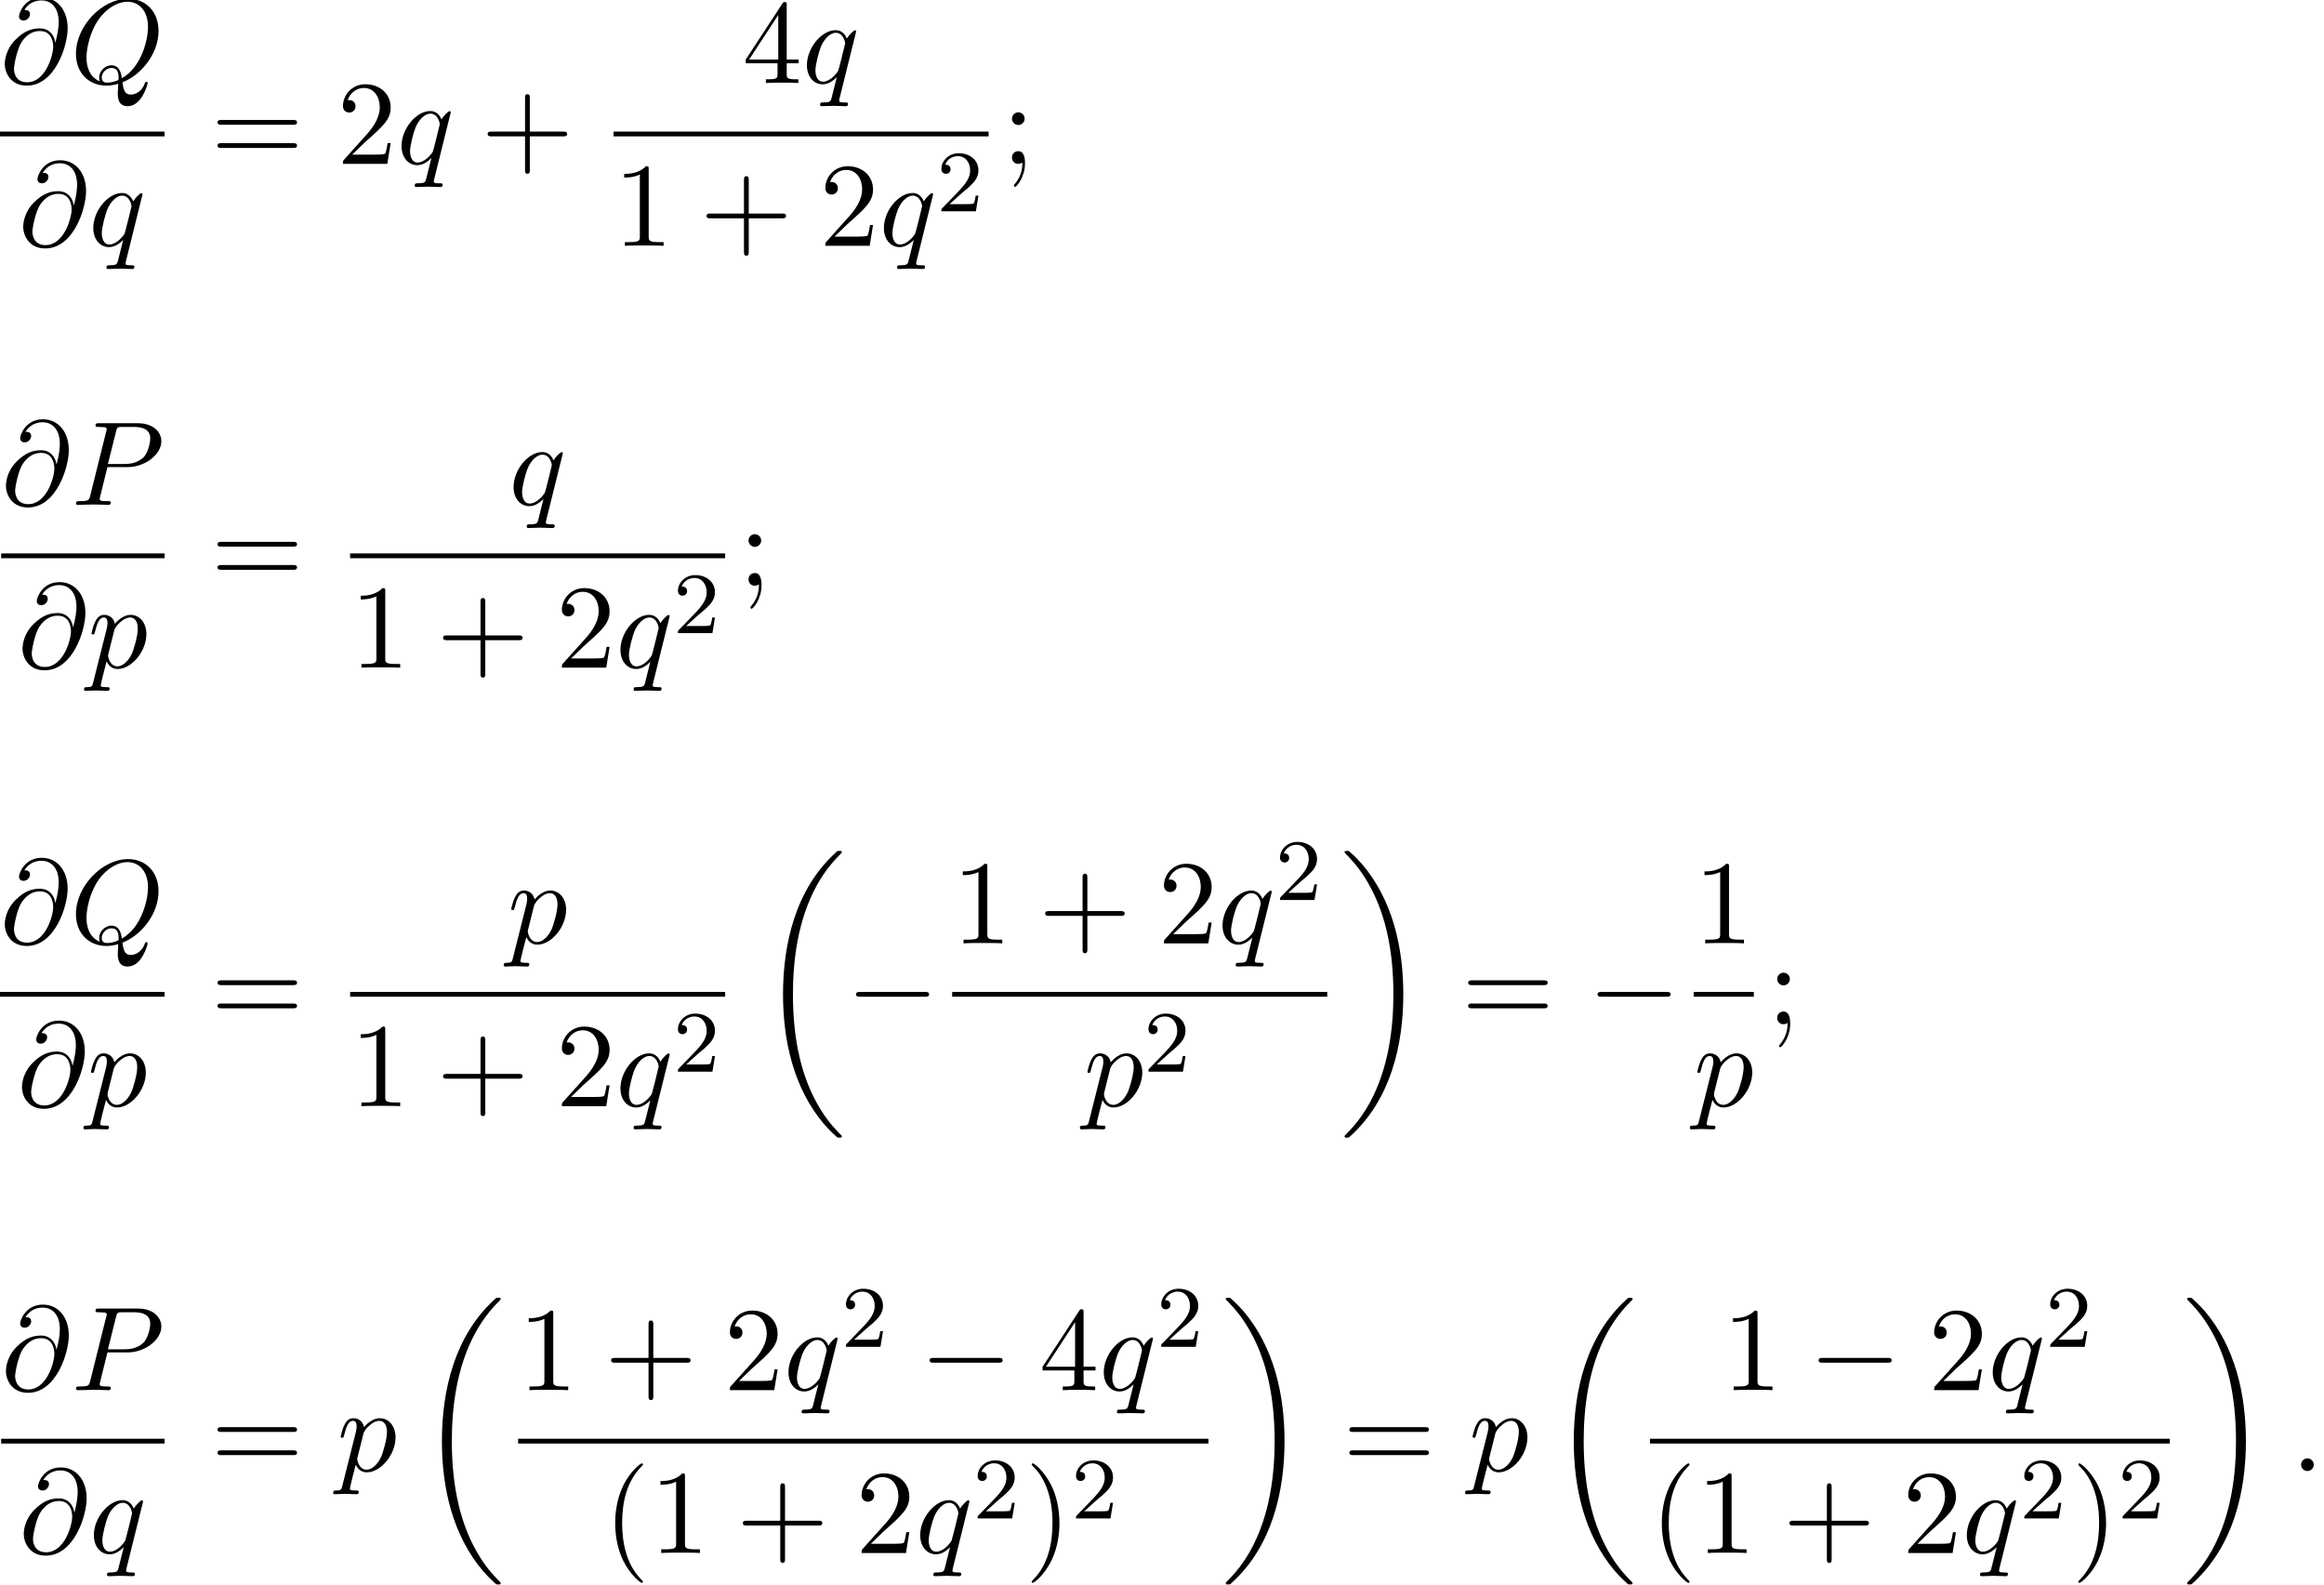 <?xml version='1.0' encoding='UTF-8'?>
<!-- This file was generated by dvisvgm 2.13.3 -->
<svg version='1.1' xmlns='http://www.w3.org/2000/svg' xmlns:xlink='http://www.w3.org/1999/xlink' width='212.144pt' height='144.641pt' viewBox='127.651 80.697 212.144 144.641'>
<defs>
<path id='g0-18' d='M7.636 25.625C7.636 25.582 7.615 25.56 7.593 25.527C7.189 25.124 6.458 24.393 5.727 23.215C3.971 20.4 3.175 16.855 3.175 12.655C3.175 9.72 3.567 5.935 5.367 2.684C6.229 1.135 7.124 .24 7.604-.24C7.636-.273 7.636-.295 7.636-.327C7.636-.436 7.56-.436 7.407-.436S7.233-.436 7.069-.273C3.415 3.055 2.269 8.051 2.269 12.644C2.269 16.931 3.251 21.251 6.022 24.513C6.24 24.764 6.655 25.211 7.102 25.604C7.233 25.735 7.255 25.735 7.407 25.735S7.636 25.735 7.636 25.625Z'/>
<path id='g0-19' d='M5.749 12.655C5.749 8.367 4.767 4.047 1.996 .785C1.778 .535 1.364 .087 .916-.305C.785-.436 .764-.436 .611-.436C.48-.436 .382-.436 .382-.327C.382-.284 .425-.24 .447-.218C.829 .175 1.56 .905 2.291 2.084C4.047 4.898 4.844 8.444 4.844 12.644C4.844 15.578 4.451 19.364 2.651 22.615C1.789 24.164 .884 25.069 .425 25.527C.404 25.56 .382 25.593 .382 25.625C.382 25.735 .48 25.735 .611 25.735C.764 25.735 .785 25.735 .949 25.571C4.604 22.244 5.749 17.247 5.749 12.655Z'/>
<path id='g1-0' d='M7.189-2.509C7.375-2.509 7.571-2.509 7.571-2.727S7.375-2.945 7.189-2.945H1.287C1.102-2.945 .905-2.945 .905-2.727S1.102-2.509 1.287-2.509H7.189Z'/>
<path id='g3-50' d='M2.248-1.626C2.375-1.745 2.71-2.008 2.837-2.12C3.332-2.574 3.802-3.013 3.802-3.738C3.802-4.686 3.005-5.3 2.008-5.3C1.052-5.3 .422-4.575 .422-3.866C.422-3.475 .733-3.419 .845-3.419C1.012-3.419 1.259-3.539 1.259-3.842C1.259-4.256 .861-4.256 .765-4.256C.996-4.838 1.53-5.037 1.921-5.037C2.662-5.037 3.045-4.407 3.045-3.738C3.045-2.909 2.463-2.303 1.522-1.339L.518-.303C.422-.215 .422-.199 .422 0H3.571L3.802-1.427H3.555C3.531-1.267 3.467-.869 3.371-.717C3.324-.654 2.718-.654 2.59-.654H1.172L2.248-1.626Z'/>
<path id='g2-58' d='M2.095-.578C2.095-.895 1.833-1.156 1.516-1.156S.938-.895 .938-.578S1.2 0 1.516 0S2.095-.262 2.095-.578Z'/>
<path id='g2-64' d='M5.051-3.698C4.942-4.375 4.495-4.985 3.644-4.985C2.978-4.985 2.269-4.811 1.418-3.96C.513-3.055 .436-2.04 .436-1.702C.436-1.025 .916 .24 2.444 .24C5.04 .24 6.175-3.425 6.175-4.985C6.175-6.72 5.16-7.811 3.818-7.811C2.236-7.811 1.735-6.393 1.735-6.087C1.735-5.935 1.822-5.705 2.149-5.705C2.509-5.705 2.738-6.033 2.738-6.284C2.738-6.665 2.4-6.665 2.225-6.665C2.705-7.473 3.48-7.538 3.796-7.538C4.593-7.538 5.356-6.971 5.356-5.564C5.356-5.138 5.291-4.582 5.062-3.698H5.051ZM2.476-.065C1.276-.065 1.276-1.189 1.276-1.298C1.276-1.593 1.549-3.12 1.996-3.775C2.433-4.396 2.967-4.745 3.644-4.745C4.833-4.745 4.855-3.524 4.855-3.305C4.855-2.52 4.156-.065 2.476-.065Z'/>
<path id='g2-80' d='M3.305-3.447H5.16C6.709-3.447 8.225-4.582 8.225-5.804C8.225-6.644 7.505-7.451 6.076-7.451H2.542C2.335-7.451 2.215-7.451 2.215-7.244C2.215-7.113 2.313-7.113 2.531-7.113C2.673-7.113 2.869-7.102 3-7.091C3.175-7.069 3.24-7.036 3.24-6.916C3.24-6.873 3.229-6.84 3.196-6.709L1.735-.851C1.625-.425 1.604-.338 .742-.338C.556-.338 .436-.338 .436-.131C.436 0 .567 0 .6 0C.905 0 1.68-.033 1.985-.033C2.215-.033 2.455-.022 2.684-.022C2.924-.022 3.164 0 3.393 0C3.469 0 3.611 0 3.611-.218C3.611-.338 3.513-.338 3.305-.338C2.902-.338 2.596-.338 2.596-.535C2.596-.6 2.618-.655 2.629-.72L3.305-3.447ZM4.091-6.698C4.189-7.08 4.211-7.113 4.68-7.113H5.727C6.633-7.113 7.211-6.818 7.211-6.065C7.211-5.64 6.993-4.702 6.567-4.309C6.022-3.818 5.367-3.731 4.887-3.731H3.349L4.091-6.698Z'/>
<path id='g2-81' d='M4.778-.065C6.469-.709 8.073-2.651 8.073-4.756C8.073-6.513 6.916-7.691 5.291-7.691C2.935-7.691 .535-5.215 .535-2.673C.535-.862 1.756 .24 3.327 .24C3.6 .24 3.971 .196 4.396 .076C4.353 .753 4.353 .775 4.353 .916C4.353 1.265 4.353 2.116 5.258 2.116C6.556 2.116 7.08 .12 7.08 0C7.08-.076 7.004-.109 6.96-.109C6.873-.109 6.851-.055 6.829 .011C6.567 .785 5.935 1.058 5.553 1.058C5.051 1.058 4.887 .764 4.778-.065ZM2.716-.153C1.865-.491 1.495-1.342 1.495-2.324C1.495-3.076 1.778-4.625 2.607-5.804C3.404-6.916 4.429-7.418 5.225-7.418C6.316-7.418 7.113-6.567 7.113-5.105C7.113-4.015 6.556-1.462 4.724-.436C4.669-.818 4.56-1.615 3.764-1.615C3.185-1.615 2.651-1.069 2.651-.502C2.651-.284 2.716-.164 2.716-.153ZM3.393-.033C3.24-.033 2.891-.033 2.891-.502C2.891-.938 3.305-1.375 3.764-1.375S4.429-1.113 4.429-.447C4.429-.284 4.418-.273 4.309-.229C4.025-.109 3.698-.033 3.393-.033Z'/>
<path id='g2-112' d='M.491 1.331C.404 1.702 .382 1.778-.098 1.778C-.229 1.778-.349 1.778-.349 1.985C-.349 2.073-.295 2.116-.207 2.116C.087 2.116 .404 2.084 .709 2.084C1.069 2.084 1.44 2.116 1.789 2.116C1.844 2.116 1.985 2.116 1.985 1.898C1.985 1.778 1.876 1.778 1.724 1.778C1.178 1.778 1.178 1.702 1.178 1.604C1.178 1.473 1.636-.305 1.713-.578C1.855-.262 2.16 .12 2.716 .12C3.982 .12 5.345-1.473 5.345-3.076C5.345-4.102 4.724-4.822 3.895-4.822C3.349-4.822 2.825-4.429 2.465-4.004C2.356-4.593 1.887-4.822 1.484-4.822C.982-4.822 .775-4.396 .676-4.2C.48-3.829 .338-3.175 .338-3.142C.338-3.033 .447-3.033 .469-3.033C.578-3.033 .589-3.044 .655-3.284C.84-4.058 1.058-4.582 1.451-4.582C1.636-4.582 1.789-4.495 1.789-4.08C1.789-3.829 1.756-3.709 1.713-3.524L.491 1.331ZM2.411-3.404C2.487-3.698 2.782-4.004 2.978-4.167C3.36-4.505 3.676-4.582 3.862-4.582C4.298-4.582 4.56-4.2 4.56-3.556S4.2-1.658 4.004-1.244C3.633-.48 3.109-.12 2.705-.12C1.985-.12 1.844-1.025 1.844-1.091C1.844-1.113 1.844-1.135 1.876-1.265L2.411-3.404Z'/>
<path id='g2-113' d='M4.931-4.702C4.931-4.745 4.898-4.811 4.822-4.811C4.702-4.811 4.265-4.375 4.08-4.058C3.84-4.647 3.415-4.822 3.065-4.822C1.778-4.822 .436-3.207 .436-1.625C.436-.556 1.08 .12 1.876 .12C2.345 .12 2.771-.142 3.164-.535C3.065-.153 2.705 1.32 2.673 1.418C2.585 1.724 2.498 1.767 1.887 1.778C1.745 1.778 1.636 1.778 1.636 1.996C1.636 2.007 1.636 2.116 1.778 2.116C2.127 2.116 2.509 2.084 2.869 2.084C3.24 2.084 3.633 2.116 3.993 2.116C4.047 2.116 4.189 2.116 4.189 1.898C4.189 1.778 4.08 1.778 3.905 1.778C3.382 1.778 3.382 1.702 3.382 1.604C3.382 1.527 3.404 1.462 3.425 1.364L4.931-4.702ZM1.909-.12C1.255-.12 1.211-.96 1.211-1.145C1.211-1.669 1.527-2.858 1.713-3.316C2.051-4.124 2.618-4.582 3.065-4.582C3.775-4.582 3.927-3.698 3.927-3.622C3.927-3.556 3.327-1.167 3.295-1.124C3.131-.818 2.52-.12 1.909-.12Z'/>
<path id='g4-40' d='M3.611 2.618C3.611 2.585 3.611 2.564 3.425 2.378C2.062 1.004 1.713-1.058 1.713-2.727C1.713-4.625 2.127-6.524 3.469-7.887C3.611-8.018 3.611-8.04 3.611-8.073C3.611-8.149 3.567-8.182 3.502-8.182C3.393-8.182 2.411-7.44 1.767-6.055C1.211-4.855 1.08-3.644 1.08-2.727C1.08-1.876 1.2-.556 1.8 .676C2.455 2.018 3.393 2.727 3.502 2.727C3.567 2.727 3.611 2.695 3.611 2.618Z'/>
<path id='g4-41' d='M3.153-2.727C3.153-3.578 3.033-4.898 2.433-6.131C1.778-7.473 .84-8.182 .731-8.182C.665-8.182 .622-8.138 .622-8.073C.622-8.04 .622-8.018 .829-7.822C1.898-6.742 2.52-5.007 2.52-2.727C2.52-.862 2.116 1.058 .764 2.433C.622 2.564 .622 2.585 .622 2.618C.622 2.684 .665 2.727 .731 2.727C.84 2.727 1.822 1.985 2.465 .6C3.022-.6 3.153-1.811 3.153-2.727Z'/>
<path id='g4-43' d='M4.462-2.509H7.505C7.658-2.509 7.865-2.509 7.865-2.727S7.658-2.945 7.505-2.945H4.462V-6C4.462-6.153 4.462-6.36 4.244-6.36S4.025-6.153 4.025-6V-2.945H.971C.818-2.945 .611-2.945 .611-2.727S.818-2.509 .971-2.509H4.025V.545C4.025 .698 4.025 .905 4.244 .905S4.462 .698 4.462 .545V-2.509Z'/>
<path id='g4-49' d='M3.207-6.982C3.207-7.244 3.207-7.265 2.956-7.265C2.28-6.567 1.32-6.567 .971-6.567V-6.229C1.189-6.229 1.833-6.229 2.4-6.513V-.862C2.4-.469 2.367-.338 1.385-.338H1.036V0C1.418-.033 2.367-.033 2.804-.033S4.189-.033 4.571 0V-.338H4.222C3.24-.338 3.207-.458 3.207-.862V-6.982Z'/>
<path id='g4-50' d='M1.385-.84L2.542-1.964C4.244-3.469 4.898-4.058 4.898-5.149C4.898-6.393 3.916-7.265 2.585-7.265C1.353-7.265 .545-6.262 .545-5.291C.545-4.68 1.091-4.68 1.124-4.68C1.309-4.68 1.691-4.811 1.691-5.258C1.691-5.542 1.495-5.825 1.113-5.825C1.025-5.825 1.004-5.825 .971-5.815C1.222-6.524 1.811-6.927 2.444-6.927C3.436-6.927 3.905-6.044 3.905-5.149C3.905-4.276 3.36-3.415 2.76-2.738L.665-.404C.545-.284 .545-.262 .545 0H4.593L4.898-1.898H4.625C4.571-1.571 4.495-1.091 4.385-.927C4.309-.84 3.589-.84 3.349-.84H1.385Z'/>
<path id='g4-52' d='M3.207-1.8V-.851C3.207-.458 3.185-.338 2.378-.338H2.149V0C2.596-.033 3.164-.033 3.622-.033S4.658-.033 5.105 0V-.338H4.876C4.069-.338 4.047-.458 4.047-.851V-1.8H5.138V-2.138H4.047V-7.102C4.047-7.32 4.047-7.385 3.873-7.385C3.775-7.385 3.742-7.385 3.655-7.255L.305-2.138V-1.8H3.207ZM3.273-2.138H.611L3.273-6.207V-2.138Z'/>
<path id='g4-59' d='M2.095-4.124C2.095-4.44 1.833-4.702 1.516-4.702S.938-4.44 .938-4.124S1.2-3.545 1.516-3.545S2.095-3.807 2.095-4.124ZM1.887-.12C1.887 .185 1.887 1.036 1.189 1.844C1.113 1.931 1.113 1.953 1.113 1.985C1.113 2.062 1.167 2.105 1.222 2.105C1.342 2.105 2.127 1.233 2.127-.033C2.127-.349 2.105-1.156 1.516-1.156C1.135-1.156 .938-.862 .938-.578S1.124 0 1.516 0C1.571 0 1.593 0 1.604-.011C1.68-.022 1.8-.044 1.887-.12Z'/>
<path id='g4-61' d='M7.495-3.567C7.658-3.567 7.865-3.567 7.865-3.785S7.658-4.004 7.505-4.004H.971C.818-4.004 .611-4.004 .611-3.785S.818-3.567 .982-3.567H7.495ZM7.505-1.451C7.658-1.451 7.865-1.451 7.865-1.669S7.658-1.887 7.495-1.887H.982C.818-1.887 .611-1.887 .611-1.669S.818-1.451 .971-1.451H7.505Z'/>
</defs>
<g id='page1'>
<use x='127.651' y='88.273' xlink:href='#g2-64'/>
<use x='134.049' y='88.273' xlink:href='#g2-81'/>
<rect x='127.651' y='92.708' height='.436' width='15.022'/>
<use x='129.333' y='103.136' xlink:href='#g2-64'/>
<use x='135.731' y='103.136' xlink:href='#g2-113'/>
<use x='146.899' y='95.653' xlink:href='#g4-61'/>
<use x='158.414' y='95.653' xlink:href='#g4-50'/>
<use x='163.869' y='95.653' xlink:href='#g2-113'/>
<use x='171.554' y='95.653' xlink:href='#g4-43'/>
<use x='195.419' y='88.273' xlink:href='#g4-52'/>
<use x='200.874' y='88.273' xlink:href='#g2-113'/>
<rect x='183.659' y='92.708' height='.436' width='34.236'/>
<use x='183.659' y='103.136' xlink:href='#g4-49'/>
<use x='191.538' y='103.136' xlink:href='#g4-43'/>
<use x='202.447' y='103.136' xlink:href='#g4-50'/>
<use x='207.901' y='103.136' xlink:href='#g2-113'/>
<use x='213.163' y='99.985' xlink:href='#g3-50'/>
<use x='219.09' y='95.653' xlink:href='#g4-59'/>
<use x='127.757' y='126.781' xlink:href='#g2-64'/>
<use x='134.154' y='126.781' xlink:href='#g2-80'/>
<rect x='127.757' y='131.216' height='.436' width='14.917'/>
<use x='129.272' y='141.644' xlink:href='#g2-64'/>
<use x='135.67' y='141.644' xlink:href='#g2-112'/>
<use x='146.899' y='134.161' xlink:href='#g4-61'/>
<use x='174.097' y='126.781' xlink:href='#g2-113'/>
<rect x='159.61' y='131.216' height='.436' width='34.236'/>
<use x='159.61' y='141.644' xlink:href='#g4-49'/>
<use x='167.488' y='141.644' xlink:href='#g4-43'/>
<use x='178.398' y='141.644' xlink:href='#g4-50'/>
<use x='183.852' y='141.644' xlink:href='#g2-113'/>
<use x='189.113' y='138.493' xlink:href='#g3-50'/>
<use x='195.041' y='134.161' xlink:href='#g4-59'/>
<use x='127.651' y='166.808' xlink:href='#g2-64'/>
<use x='134.049' y='166.808' xlink:href='#g2-81'/>
<rect x='127.651' y='171.243' height='.436' width='15.022'/>
<use x='129.219' y='181.671' xlink:href='#g2-64'/>
<use x='135.617' y='181.671' xlink:href='#g2-112'/>
<use x='146.899' y='174.188' xlink:href='#g4-61'/>
<use x='173.983' y='166.808' xlink:href='#g2-112'/>
<rect x='159.61' y='171.243' height='.436' width='34.236'/>
<use x='159.61' y='181.671' xlink:href='#g4-49'/>
<use x='167.488' y='181.671' xlink:href='#g4-43'/>
<use x='178.398' y='181.671' xlink:href='#g4-50'/>
<use x='183.852' y='181.671' xlink:href='#g2-113'/>
<use x='189.113' y='178.52' xlink:href='#g3-50'/>
<use x='196.859' y='158.806' xlink:href='#g0-18'/>
<use x='204.89' y='174.188' xlink:href='#g1-0'/>
<use x='214.57' y='166.808' xlink:href='#g4-49'/>
<use x='222.449' y='166.808' xlink:href='#g4-43'/>
<use x='233.358' y='166.808' xlink:href='#g4-50'/>
<use x='238.813' y='166.808' xlink:href='#g2-113'/>
<use x='244.074' y='162.849' xlink:href='#g3-50'/>
<rect x='214.57' y='171.243' height='.436' width='34.236'/>
<use x='226.578' y='181.671' xlink:href='#g2-112'/>
<use x='232.066' y='178.52' xlink:href='#g3-50'/>
<use x='250.002' y='158.806' xlink:href='#g0-19'/>
<use x='261.062' y='174.188' xlink:href='#g4-61'/>
<use x='272.577' y='174.188' xlink:href='#g1-0'/>
<use x='282.275' y='166.808' xlink:href='#g4-49'/>
<rect x='282.258' y='171.243' height='.436' width='5.489'/>
<use x='282.258' y='181.671' xlink:href='#g2-112'/>
<use x='288.942' y='174.188' xlink:href='#g4-59'/>
<use x='127.757' y='207.595' xlink:href='#g2-64'/>
<use x='134.154' y='207.595' xlink:href='#g2-80'/>
<rect x='127.757' y='212.029' height='.436' width='14.917'/>
<use x='129.385' y='222.458' xlink:href='#g2-64'/>
<use x='135.783' y='222.458' xlink:href='#g2-113'/>
<use x='146.899' y='214.975' xlink:href='#g4-61'/>
<use x='158.414' y='214.975' xlink:href='#g2-112'/>
<use x='165.721' y='199.593' xlink:href='#g0-18'/>
<use x='174.947' y='207.595' xlink:href='#g4-49'/>
<use x='182.826' y='207.595' xlink:href='#g4-43'/>
<use x='193.735' y='207.595' xlink:href='#g4-50'/>
<use x='199.189' y='207.595' xlink:href='#g2-113'/>
<use x='204.451' y='203.636' xlink:href='#g3-50'/>
<use x='211.607' y='207.595' xlink:href='#g1-0'/>
<use x='222.516' y='207.595' xlink:href='#g4-52'/>
<use x='227.971' y='207.595' xlink:href='#g2-113'/>
<use x='233.232' y='203.636' xlink:href='#g3-50'/>
<rect x='174.947' y='212.029' height='.436' width='63.018'/>
<use x='182.729' y='222.458' xlink:href='#g4-40'/>
<use x='186.971' y='222.458' xlink:href='#g4-49'/>
<use x='194.85' y='222.458' xlink:href='#g4-43'/>
<use x='205.759' y='222.458' xlink:href='#g4-50'/>
<use x='211.214' y='222.458' xlink:href='#g2-113'/>
<use x='216.475' y='219.306' xlink:href='#g3-50'/>
<use x='221.207' y='222.458' xlink:href='#g4-41'/>
<use x='225.45' y='219.306' xlink:href='#g3-50'/>
<use x='239.16' y='199.593' xlink:href='#g0-19'/>
<use x='250.22' y='214.975' xlink:href='#g4-61'/>
<use x='261.736' y='214.975' xlink:href='#g2-112'/>
<use x='269.042' y='199.593' xlink:href='#g0-18'/>
<use x='284.877' y='207.595' xlink:href='#g4-49'/>
<use x='292.756' y='207.595' xlink:href='#g1-0'/>
<use x='303.665' y='207.595' xlink:href='#g4-50'/>
<use x='309.119' y='207.595' xlink:href='#g2-113'/>
<use x='314.381' y='203.636' xlink:href='#g3-50'/>
<rect x='278.268' y='212.029' height='.436' width='47.453'/>
<use x='278.268' y='222.458' xlink:href='#g4-40'/>
<use x='282.511' y='222.458' xlink:href='#g4-49'/>
<use x='290.389' y='222.458' xlink:href='#g4-43'/>
<use x='301.298' y='222.458' xlink:href='#g4-50'/>
<use x='306.753' y='222.458' xlink:href='#g2-113'/>
<use x='312.014' y='219.306' xlink:href='#g3-50'/>
<use x='316.747' y='222.458' xlink:href='#g4-41'/>
<use x='320.989' y='219.306' xlink:href='#g3-50'/>
<use x='326.917' y='199.593' xlink:href='#g0-19'/>
<use x='336.765' y='214.975' xlink:href='#g2-58'/>
</g>
</svg><!--Rendered by QuickLaTeX.com-->